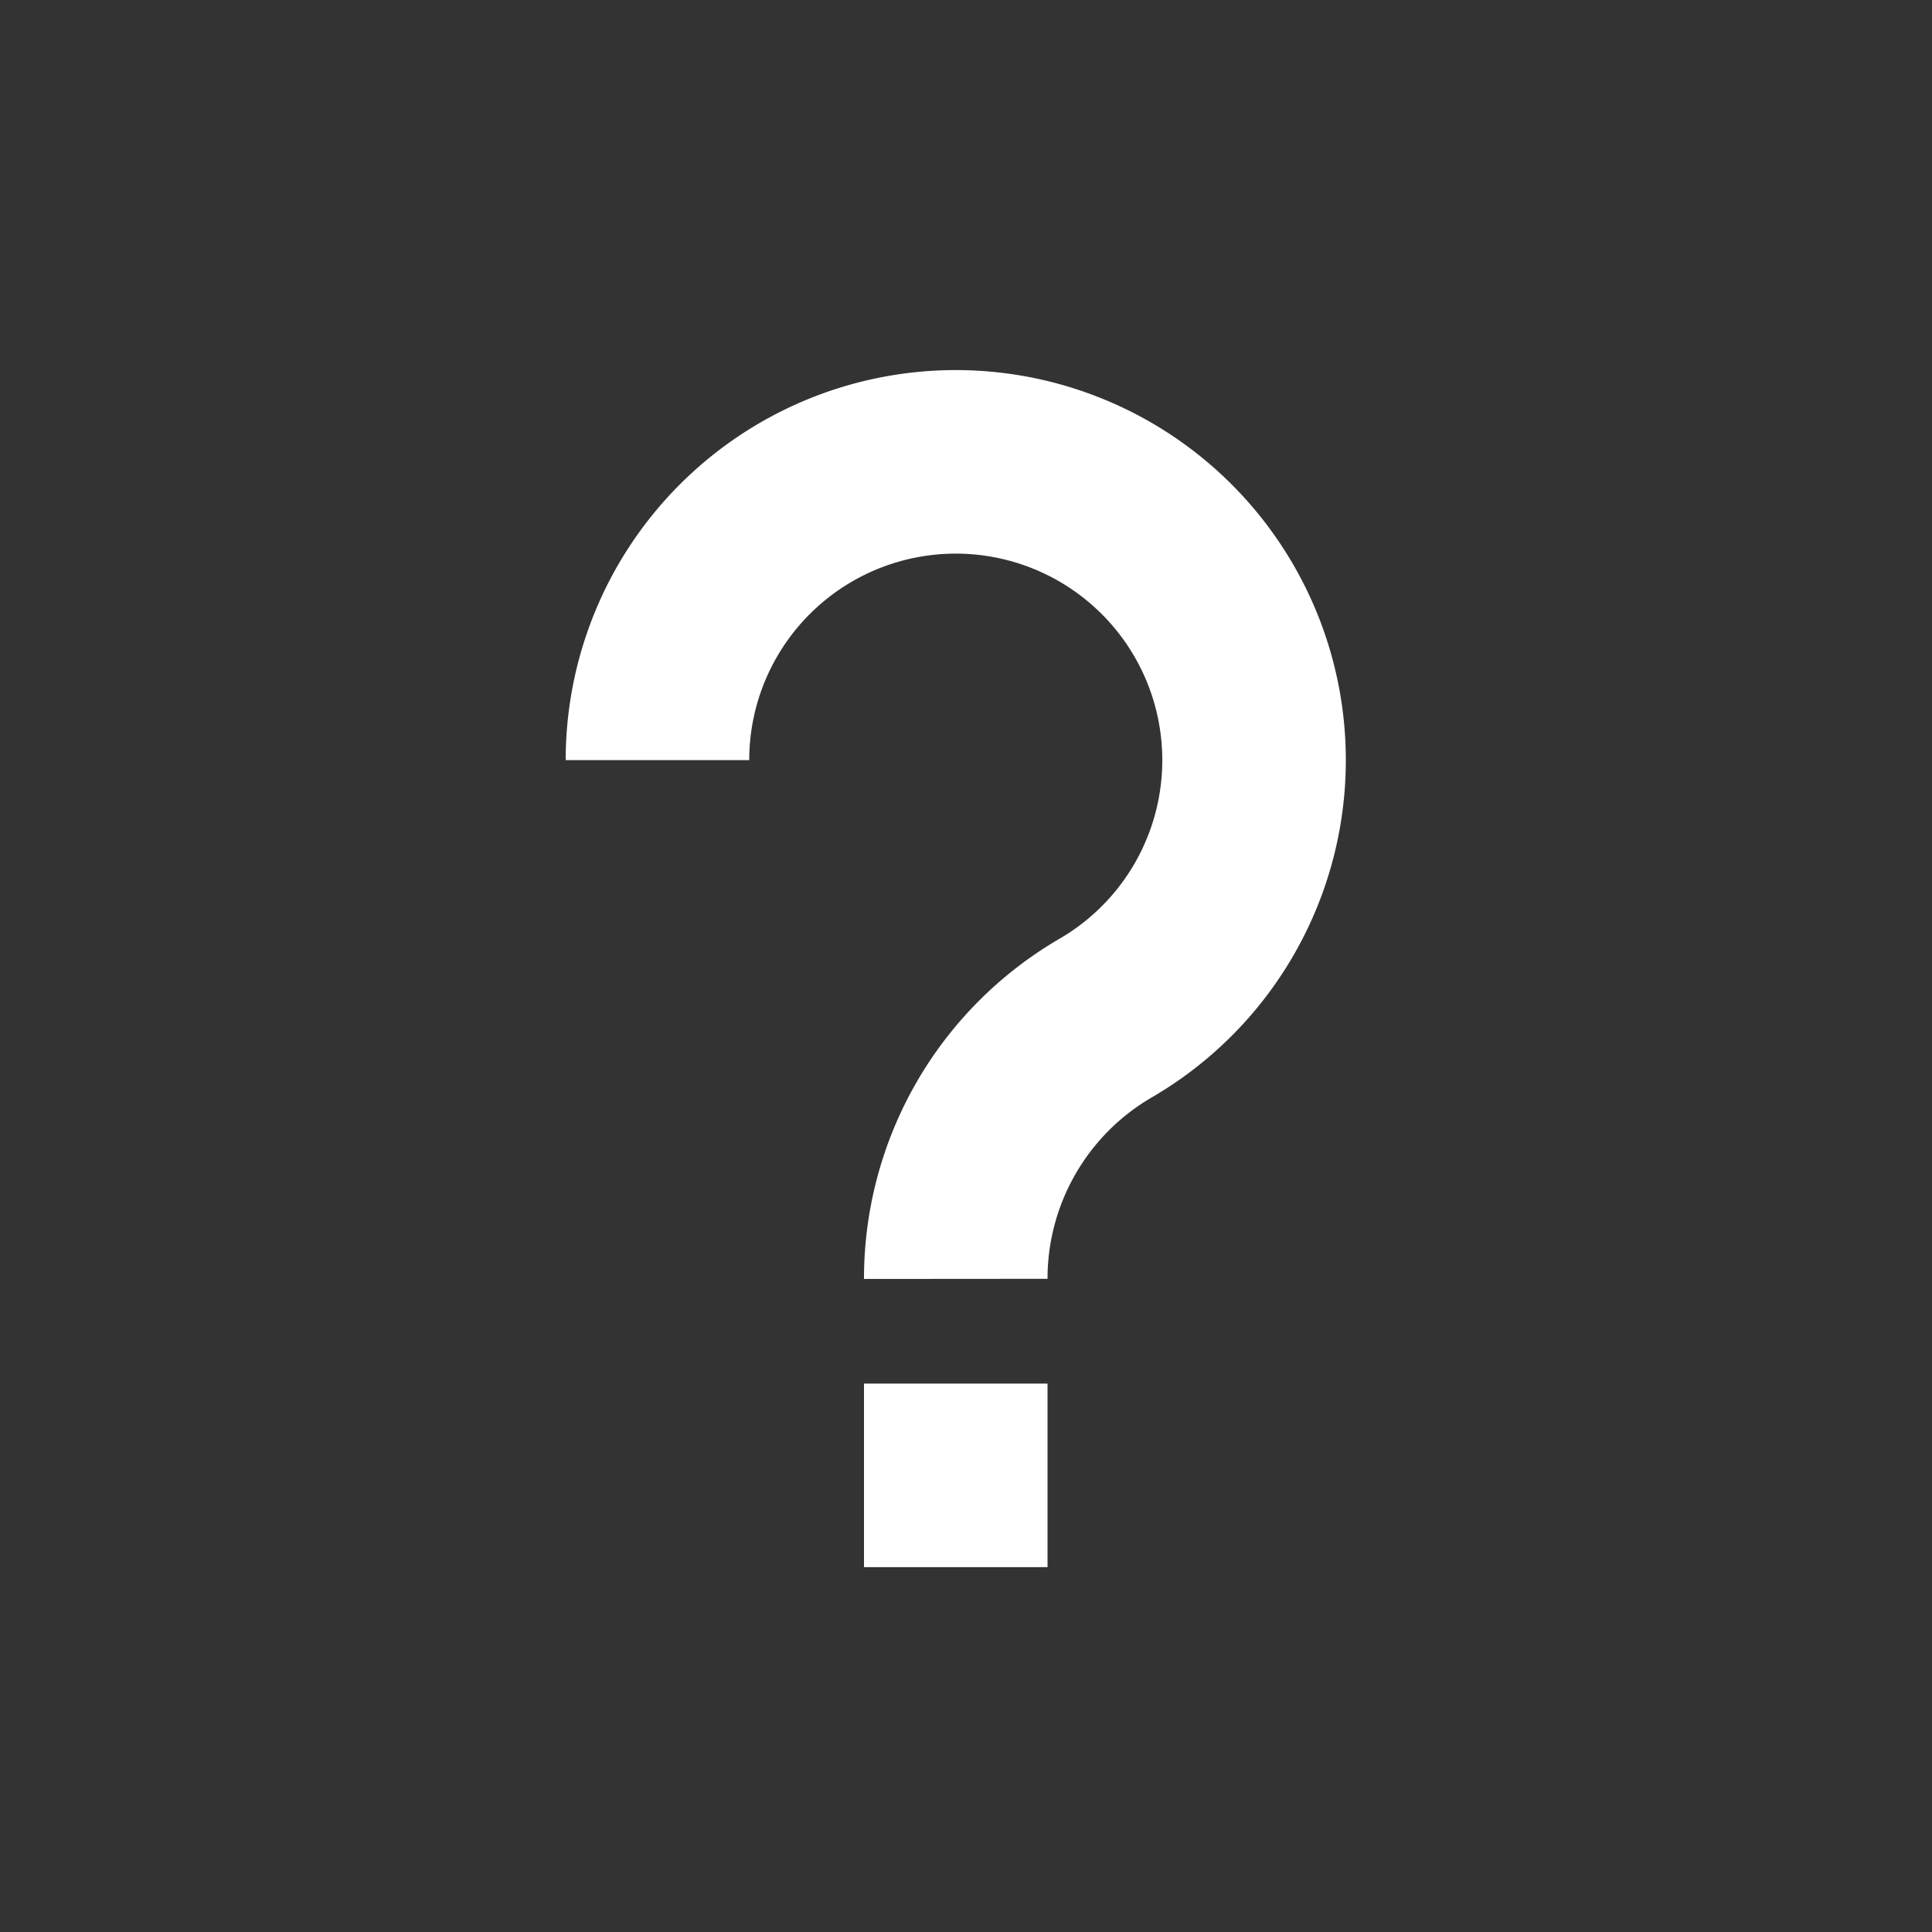 <svg id="Vrstva_1" data-name="Vrstva 1" xmlns="http://www.w3.org/2000/svg" viewBox="0 0 200 200"><rect x="0" y="0" width="200" height="200" fill="#333333" stroke="none"/><defs><style>.cls-1{fill:none;stroke:#fff;stroke-miterlimit:10;stroke-width:19px;}</style></defs><line class="cls-1" x1="98.94" y1="143.23" x2="98.94" y2="162.23"/><path class="cls-1" d="M68.06,78.69a30.88,30.88,0,1,1,46.31,26.75,31.21,31.21,0,0,0-15.43,26.95"/></svg>